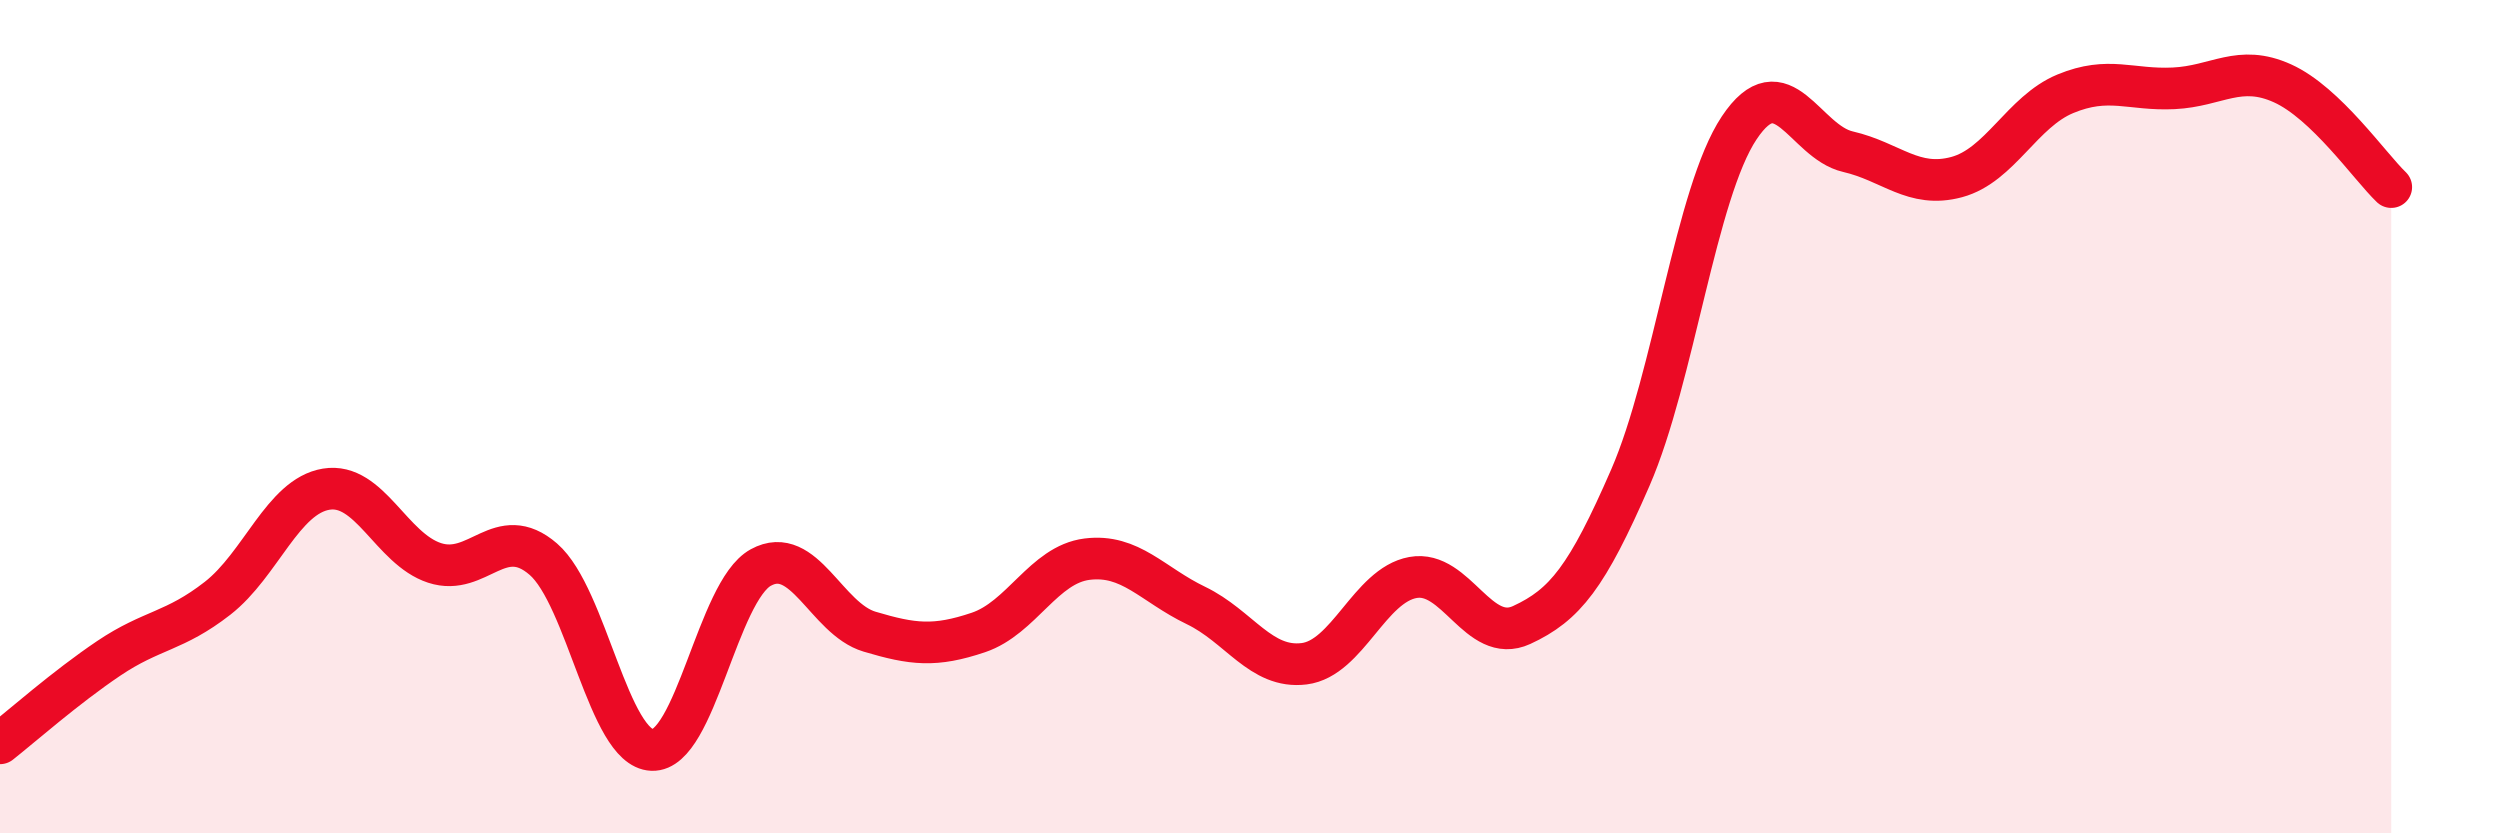 
    <svg width="60" height="20" viewBox="0 0 60 20" xmlns="http://www.w3.org/2000/svg">
      <path
        d="M 0,17.84 C 0.52,17.43 1.57,16.5 2.61,15.8 C 3.65,15.1 4.18,15.17 5.22,14.36 C 6.26,13.55 6.79,11.91 7.83,11.74 C 8.87,11.57 9.39,13.17 10.43,13.51 C 11.47,13.85 12,12.52 13.04,13.42 C 14.08,14.32 14.61,17.96 15.65,18 C 16.69,18.04 17.22,14.19 18.26,13.62 C 19.3,13.05 19.83,14.85 20.87,15.16 C 21.91,15.47 22.44,15.53 23.48,15.18 C 24.52,14.83 25.05,13.55 26.09,13.42 C 27.13,13.29 27.66,14.03 28.7,14.53 C 29.74,15.03 30.26,16.06 31.3,15.93 C 32.34,15.8 32.87,14.05 33.91,13.86 C 34.95,13.67 35.48,15.48 36.52,15 C 37.56,14.52 38.09,13.85 39.13,11.46 C 40.17,9.07 40.7,4.63 41.74,3.07 C 42.78,1.51 43.31,3.4 44.35,3.64 C 45.39,3.88 45.92,4.53 46.96,4.25 C 48,3.97 48.53,2.68 49.57,2.25 C 50.61,1.82 51.13,2.17 52.17,2.12 C 53.21,2.07 53.74,1.53 54.78,2 C 55.82,2.47 56.87,3.99 57.39,4.49L57.39 20L0 20Z"
        fill="#EB0A25"
        opacity="0.1"
        stroke-linecap="round"
        stroke-linejoin="round"
      />
      <path
        d="M 0,17.84 C 0.52,17.43 1.57,16.5 2.61,15.8 C 3.65,15.1 4.18,15.17 5.22,14.36 C 6.26,13.55 6.79,11.91 7.83,11.74 C 8.87,11.57 9.39,13.17 10.43,13.51 C 11.47,13.85 12,12.52 13.04,13.42 C 14.08,14.32 14.61,17.96 15.65,18 C 16.69,18.04 17.22,14.19 18.26,13.62 C 19.3,13.05 19.83,14.85 20.87,15.16 C 21.91,15.47 22.44,15.53 23.48,15.18 C 24.52,14.83 25.05,13.55 26.09,13.42 C 27.13,13.29 27.66,14.03 28.7,14.53 C 29.74,15.03 30.26,16.06 31.3,15.93 C 32.34,15.8 32.87,14.05 33.91,13.86 C 34.95,13.67 35.48,15.48 36.52,15 C 37.56,14.52 38.09,13.85 39.13,11.46 C 40.17,9.07 40.7,4.63 41.74,3.07 C 42.78,1.51 43.31,3.4 44.35,3.64 C 45.39,3.88 45.92,4.53 46.96,4.25 C 48,3.97 48.53,2.68 49.57,2.25 C 50.61,1.82 51.13,2.17 52.17,2.12 C 53.21,2.07 53.74,1.53 54.78,2 C 55.82,2.47 56.87,3.99 57.39,4.49"
        stroke="#EB0A25"
        stroke-width="1"
        fill="none"
        stroke-linecap="round"
        stroke-linejoin="round"
      />
    </svg>
  